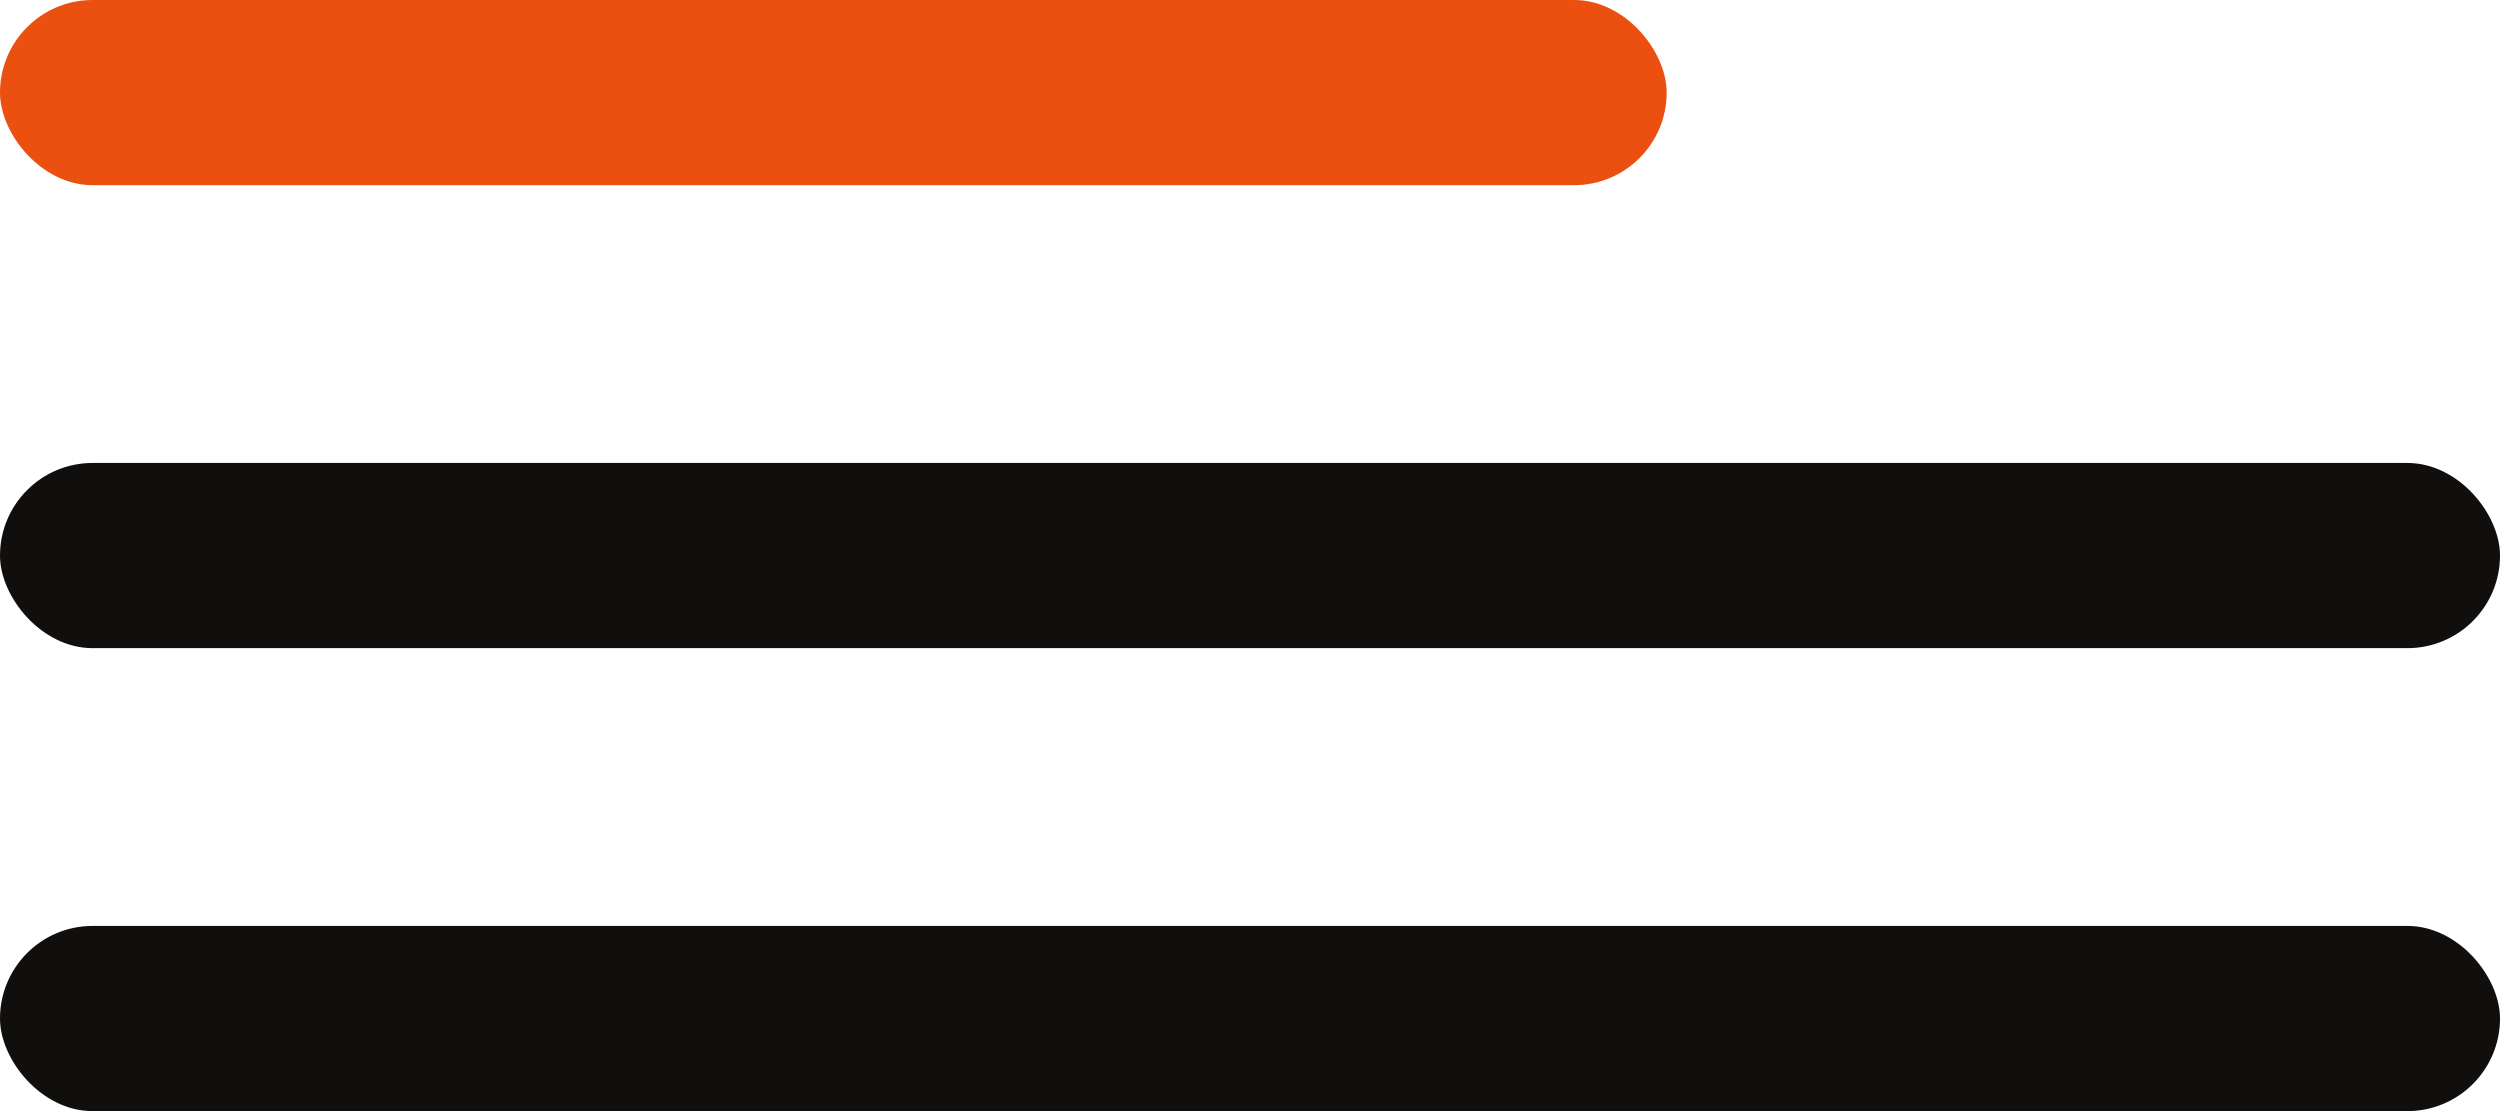<?xml version="1.0" encoding="UTF-8"?> <svg xmlns="http://www.w3.org/2000/svg" width="27" height="12" viewBox="0 0 27 12" fill="none"><rect width="18" height="2" rx="1" fill="#EC5011"></rect><rect y="5" width="27" height="2" rx="1" fill="#100F0E"></rect><rect y="10" width="27" height="2" rx="1" fill="#100F0E"></rect></svg> 